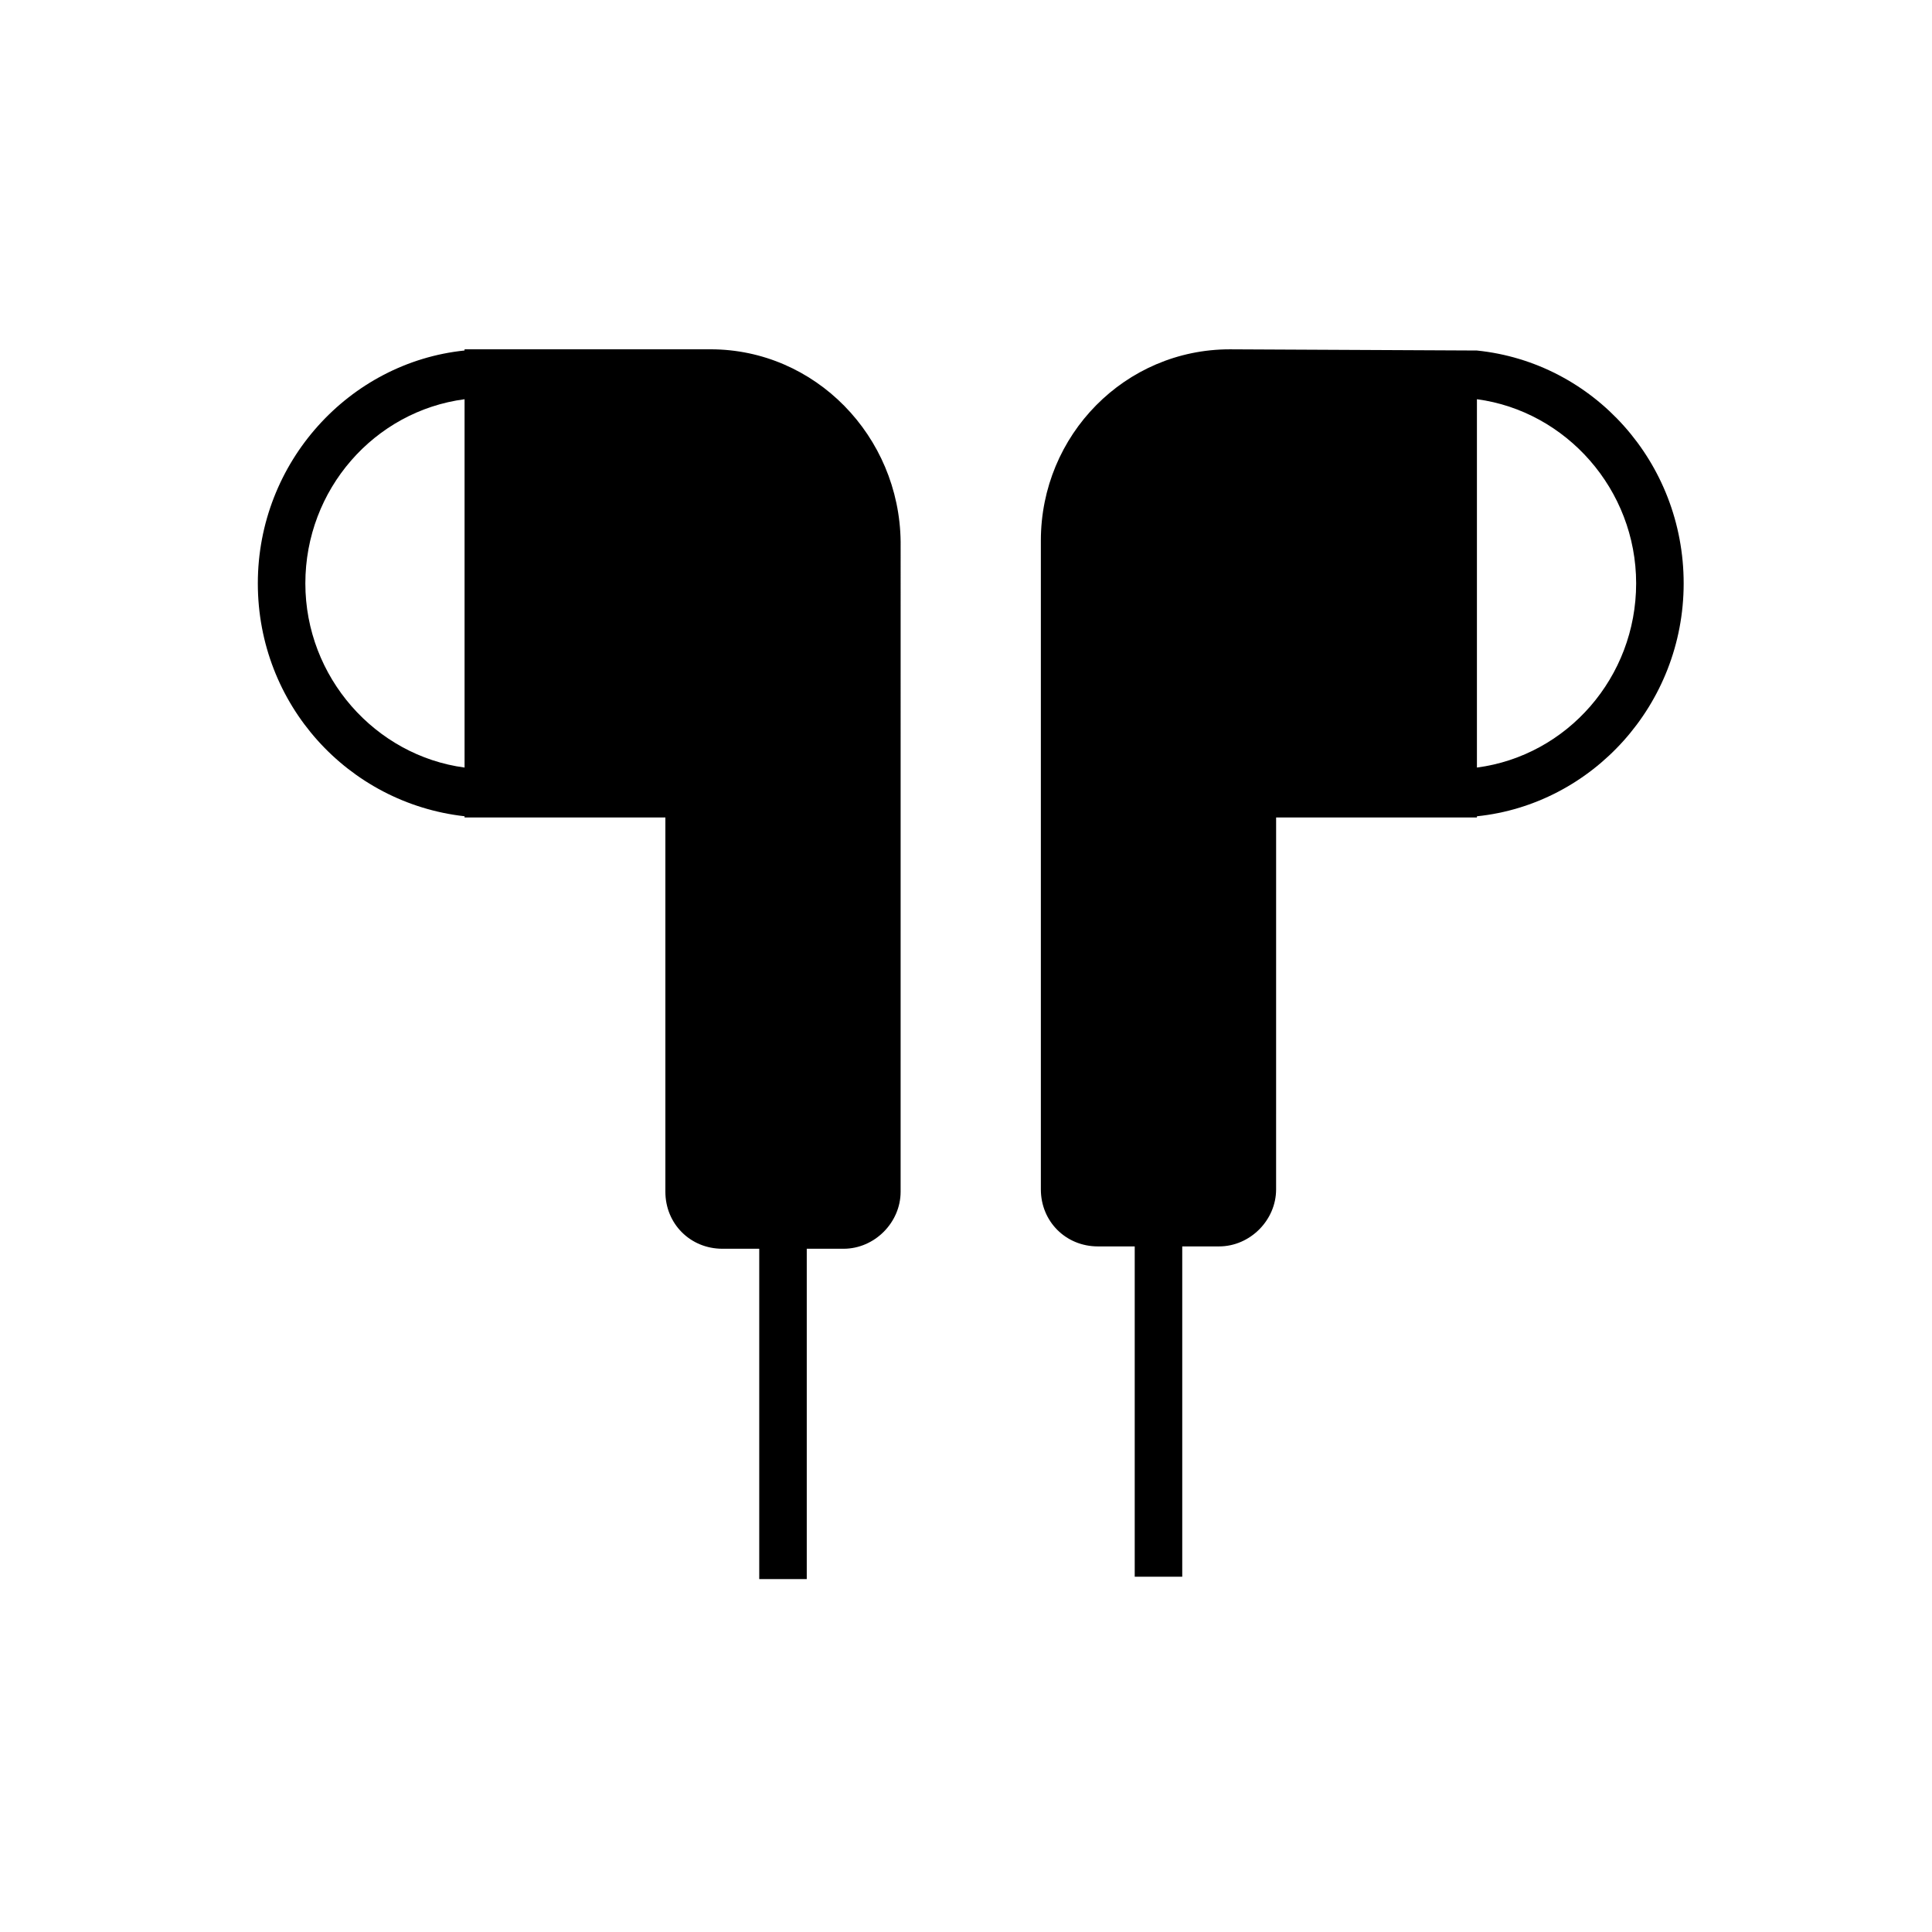 <?xml version="1.0" encoding="UTF-8"?>
<!-- Uploaded to: ICON Repo, www.svgrepo.com, Generator: ICON Repo Mixer Tools -->
<svg fill="#000000" width="800px" height="800px" version="1.1" viewBox="144 144 512 512" xmlns="http://www.w3.org/2000/svg">
 <g>
  <path d="m535.4 236.89-65.496-0.316c-27.711 0-50.066 22.672-50.066 50.695v171.93c0 8.5 6.613 15.113 15.113 15.113h9.762v87.535h12.594v-87.535h9.762c8.188 0 15.113-6.926 15.113-15.113l0.004-98.559h53.215v-0.316c30.543-3.148 54.789-29.598 54.789-61.715 0-32.117-23.934-58.566-54.789-61.715zm0 110.52v-97.613c23.617 3.148 42.195 23.93 42.195 48.805-0.004 24.879-18.266 45.66-42.195 48.809z"/>
  <path d="m332.3 236.57h-65.184v0.316c-30.543 3.148-54.789 29.598-54.789 61.715 0 32.117 23.93 58.254 54.789 61.715v0.316h53.215v99.188c0 8.5 6.613 15.113 15.113 15.113h9.762v87.535h12.594v-87.535h9.762c8.188 0 15.113-6.926 15.113-15.113l0.004-172.24c-0.316-28.023-22.672-51.012-50.379-51.012zm-65.184 110.84c-23.617-3.148-42.195-23.93-42.195-48.805s18.262-45.656 42.195-48.805z"/>
 </g>
</svg>